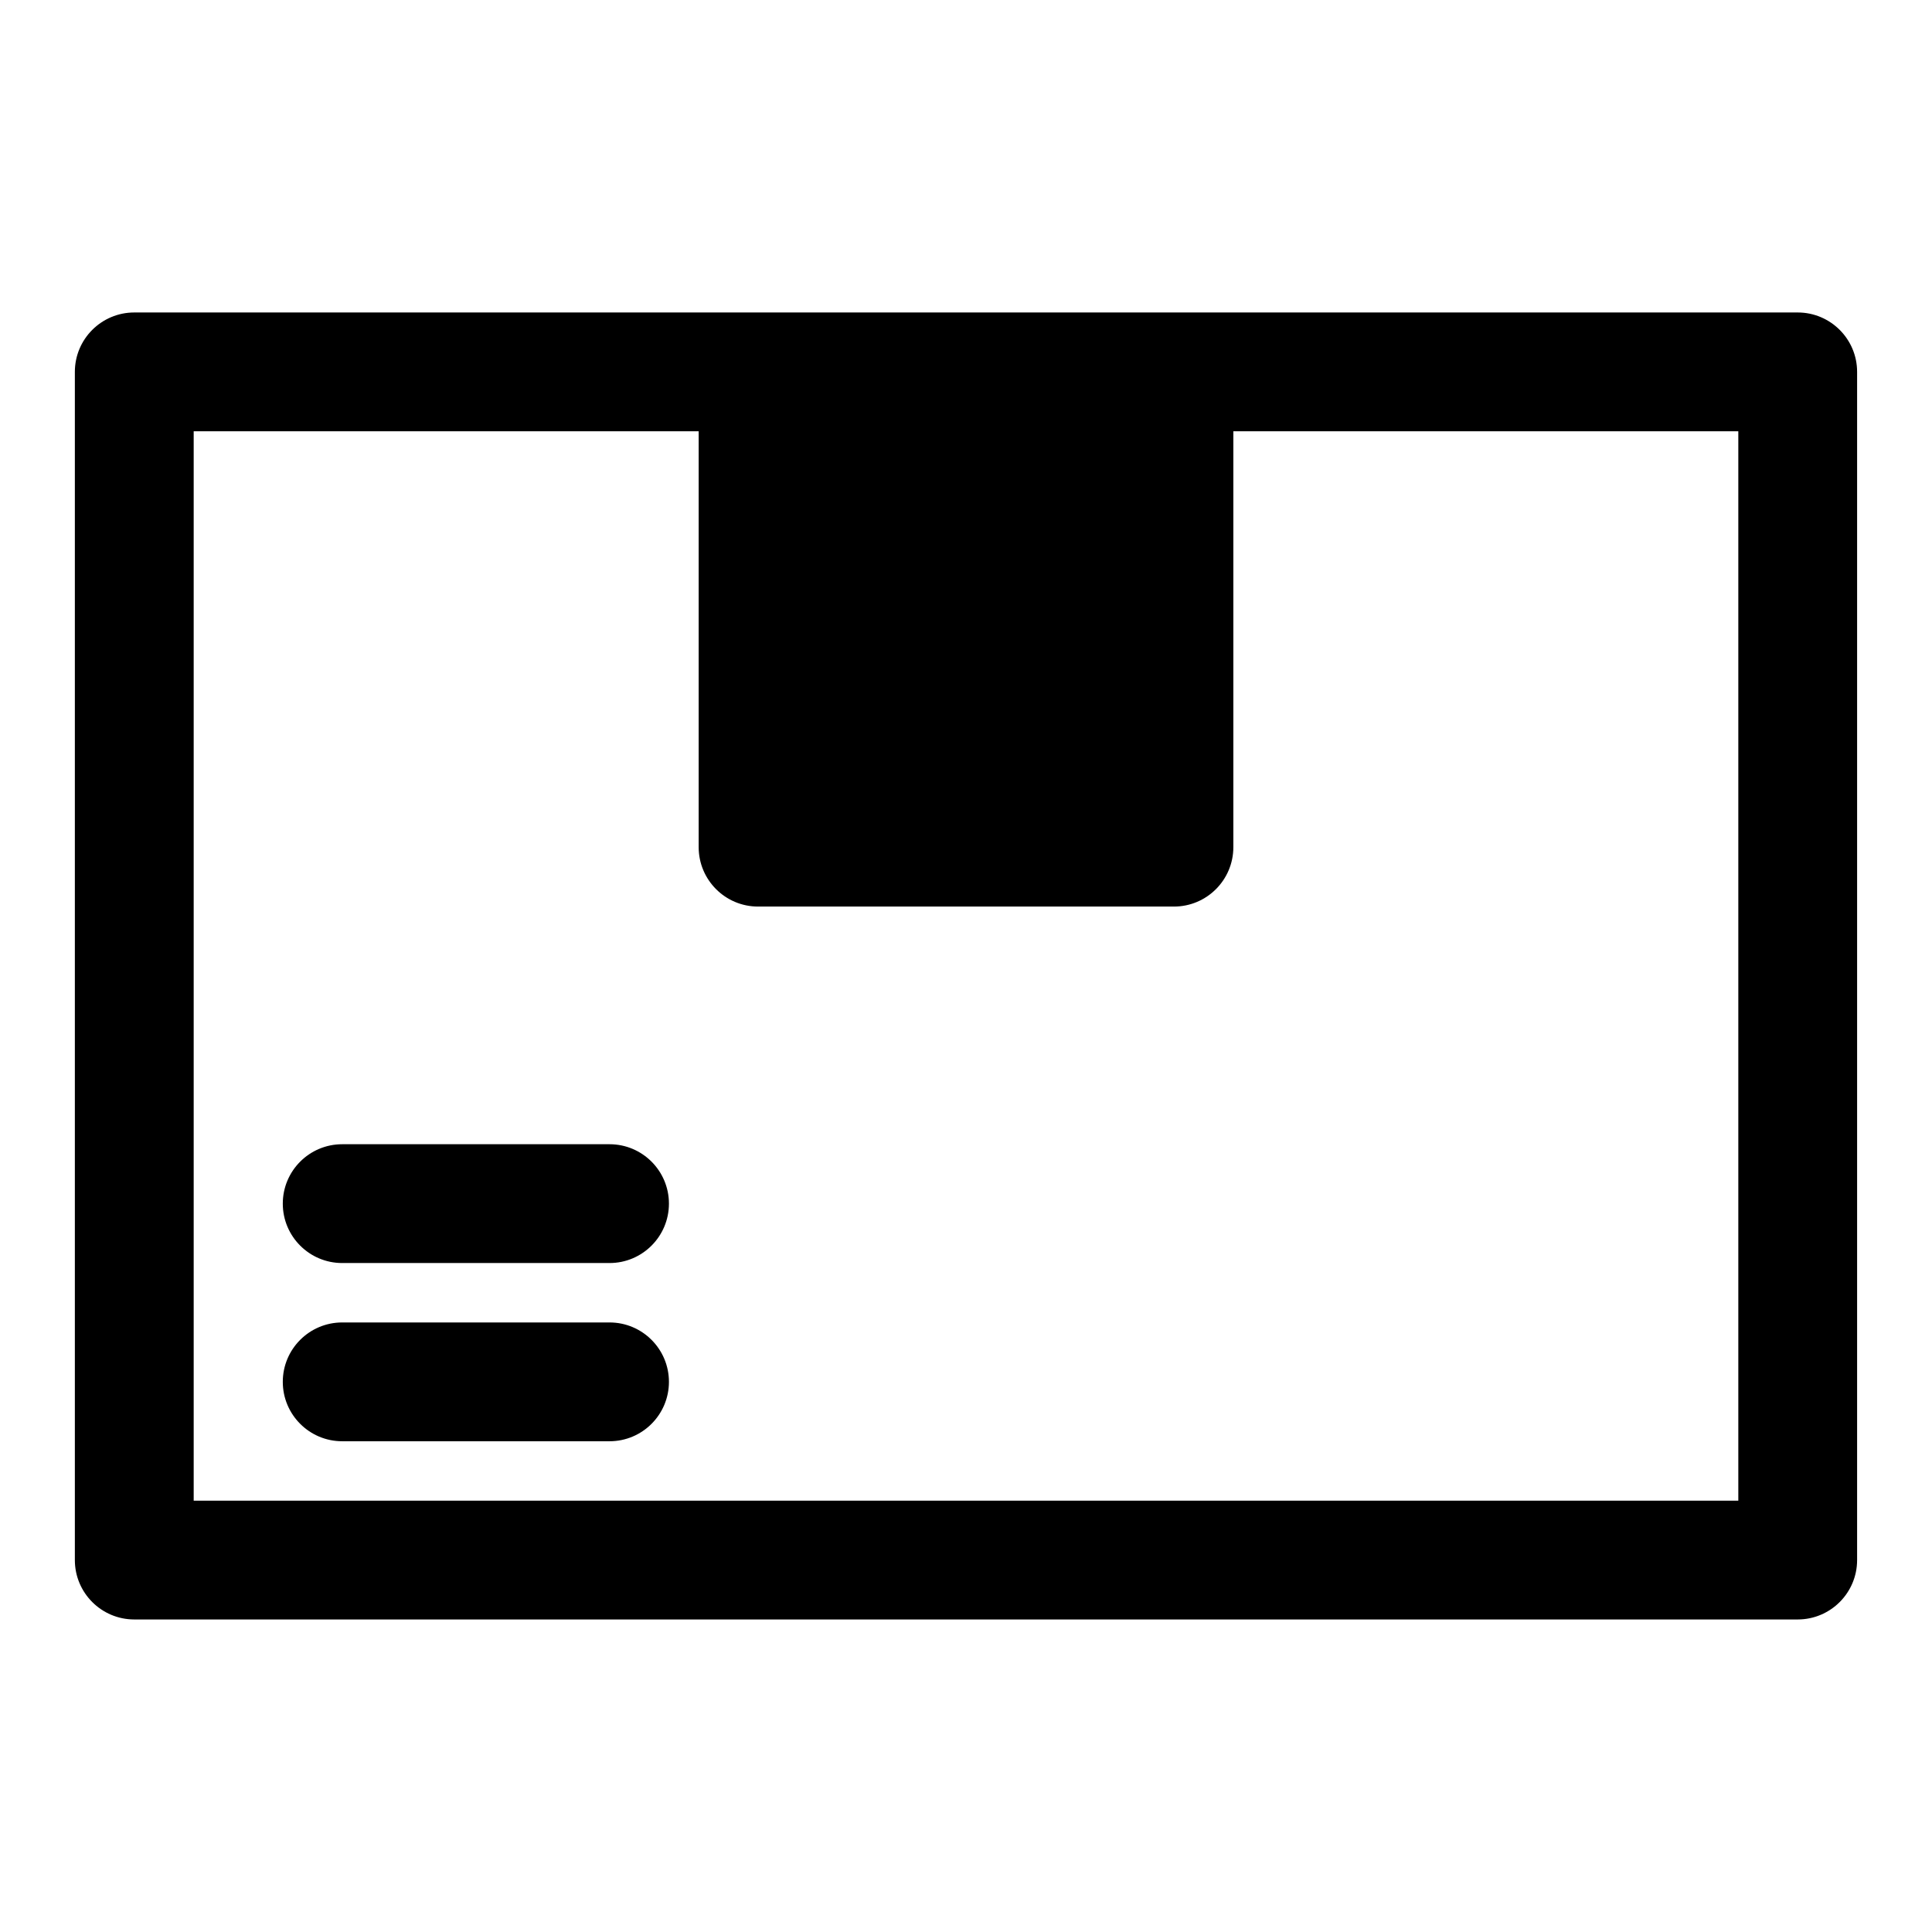 <?xml version="1.0" encoding="UTF-8"?>
<!-- Uploaded to: SVG Repo, www.svgrepo.com, Generator: SVG Repo Mixer Tools -->
<svg fill="#000000" width="800px" height="800px" version="1.1" viewBox="144 144 512 512" xmlns="http://www.w3.org/2000/svg">
 <path d="m179.58 226.81h440.83c8.691 0 15.742 7.055 15.742 15.742v314.88c0 8.691-7.055 15.742-15.742 15.742h-440.83c-8.691 0-15.742-7.055-15.742-15.742v-314.88c0-8.691 7.055-15.742 15.742-15.742zm149.57 31.488h-133.82v283.39h409.34v-283.39h-133.82v110.21c0 8.691-7.055 15.742-15.742 15.742h-110.21c-8.691 0-15.742-7.055-15.742-15.742v-110.21zm-94.465 267.65h70.848c8.691 0 15.742-7.055 15.742-15.742 0-8.691-7.055-15.742-15.742-15.742h-70.848c-8.691 0-15.742 7.055-15.742 15.742 0 8.691 7.055 15.742 15.742 15.742zm0-47.23h70.848c8.691 0 15.742-7.055 15.742-15.742 0-8.691-7.055-15.742-15.742-15.742h-70.848c-8.691 0-15.742 7.055-15.742 15.742 0 8.691 7.055 15.742 15.742 15.742z" fill-rule="evenodd"/>
</svg>